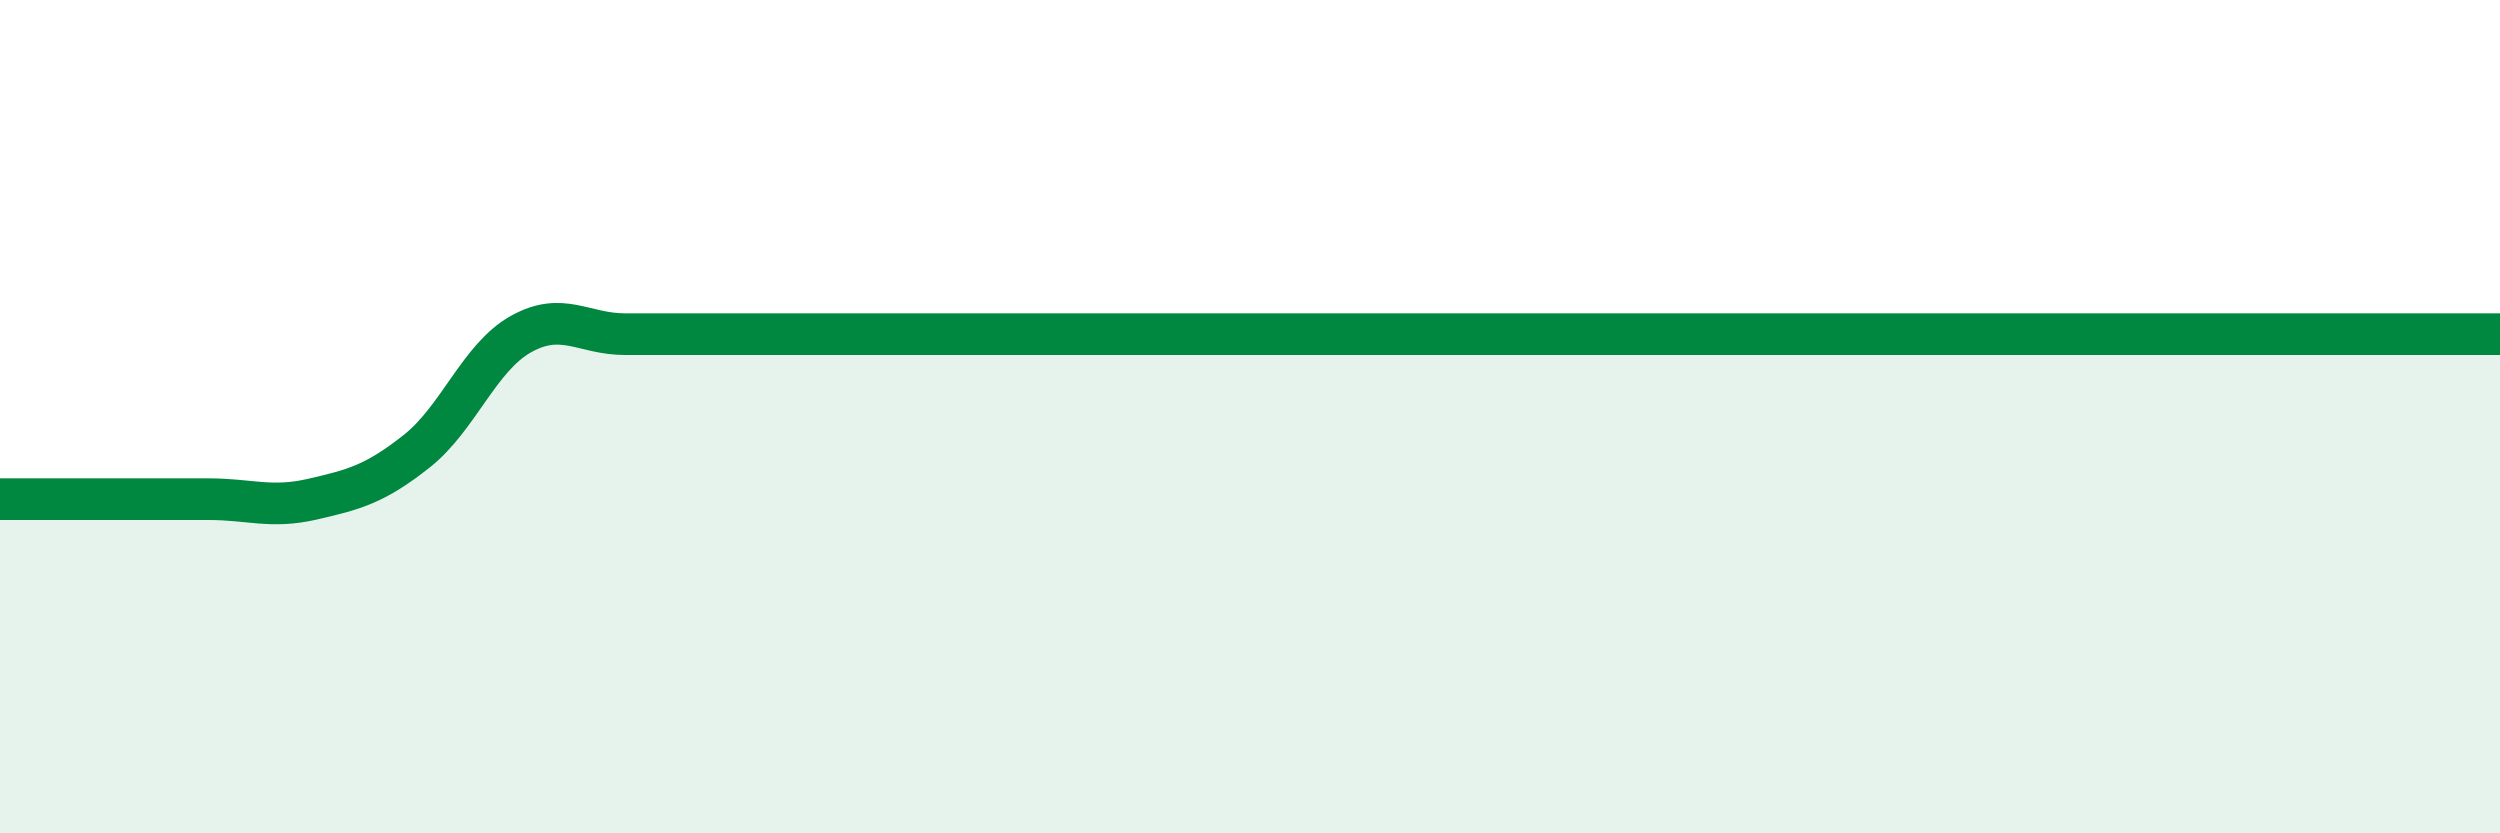 
    <svg width="60" height="20" viewBox="0 0 60 20" xmlns="http://www.w3.org/2000/svg">
      <path
        d="M 0,11.98 C 0.5,11.98 1.5,11.98 2.5,11.98 C 3.5,11.98 4,11.98 5,11.98 C 6,11.98 6.5,12.21 7.5,11.98 C 8.5,11.75 9,11.62 10,10.83 C 11,10.04 11.5,8.58 12.5,8.02 C 13.5,7.46 14,8.02 15,8.02 C 16,8.02 16.5,8.02 17.5,8.02 C 18.5,8.02 19,8.02 20,8.02 C 21,8.02 21.5,8.02 22.5,8.02 C 23.5,8.02 24,8.02 25,8.02 C 26,8.02 26.5,8.02 27.5,8.02 C 28.5,8.02 29,8.02 30,8.02 C 31,8.02 31.5,8.02 32.5,8.02 C 33.5,8.02 34,8.02 35,8.02 C 36,8.02 36.5,8.02 37.5,8.02 C 38.5,8.02 39,8.02 40,8.02 C 41,8.02 41.5,8.02 42.5,8.02 C 43.5,8.02 44,8.02 45,8.02 C 46,8.02 46.5,8.02 47.5,8.02 C 48.5,8.02 49,8.02 50,8.02 C 51,8.02 51.5,8.02 52.5,8.02 C 53.5,8.02 53.5,8.02 55,8.02 C 56.5,8.02 59,8.02 60,8.02L60 20L0 20Z"
        fill="#008740"
        opacity="0.1"
        stroke-linecap="round"
        stroke-linejoin="round"
      />
      <path
        d="M 0,11.98 C 0.5,11.98 1.5,11.98 2.5,11.98 C 3.5,11.98 4,11.98 5,11.98 C 6,11.98 6.5,12.21 7.5,11.98 C 8.5,11.75 9,11.62 10,10.83 C 11,10.04 11.5,8.58 12.5,8.02 C 13.5,7.46 14,8.02 15,8.02 C 16,8.02 16.5,8.02 17.5,8.02 C 18.5,8.02 19,8.02 20,8.02 C 21,8.02 21.5,8.02 22.5,8.02 C 23.5,8.02 24,8.02 25,8.02 C 26,8.02 26.5,8.02 27.5,8.02 C 28.5,8.02 29,8.02 30,8.02 C 31,8.02 31.5,8.02 32.5,8.02 C 33.5,8.02 34,8.02 35,8.02 C 36,8.02 36.5,8.02 37.5,8.02 C 38.5,8.02 39,8.02 40,8.02 C 41,8.02 41.5,8.02 42.5,8.02 C 43.5,8.02 44,8.02 45,8.02 C 46,8.02 46.5,8.02 47.5,8.02 C 48.5,8.02 49,8.02 50,8.02 C 51,8.02 51.5,8.02 52.5,8.02 C 53.5,8.02 53.5,8.02 55,8.02 C 56.5,8.02 59,8.02 60,8.02"
        stroke="#008740"
        stroke-width="1"
        fill="none"
        stroke-linecap="round"
        stroke-linejoin="round"
      />
    </svg>
  